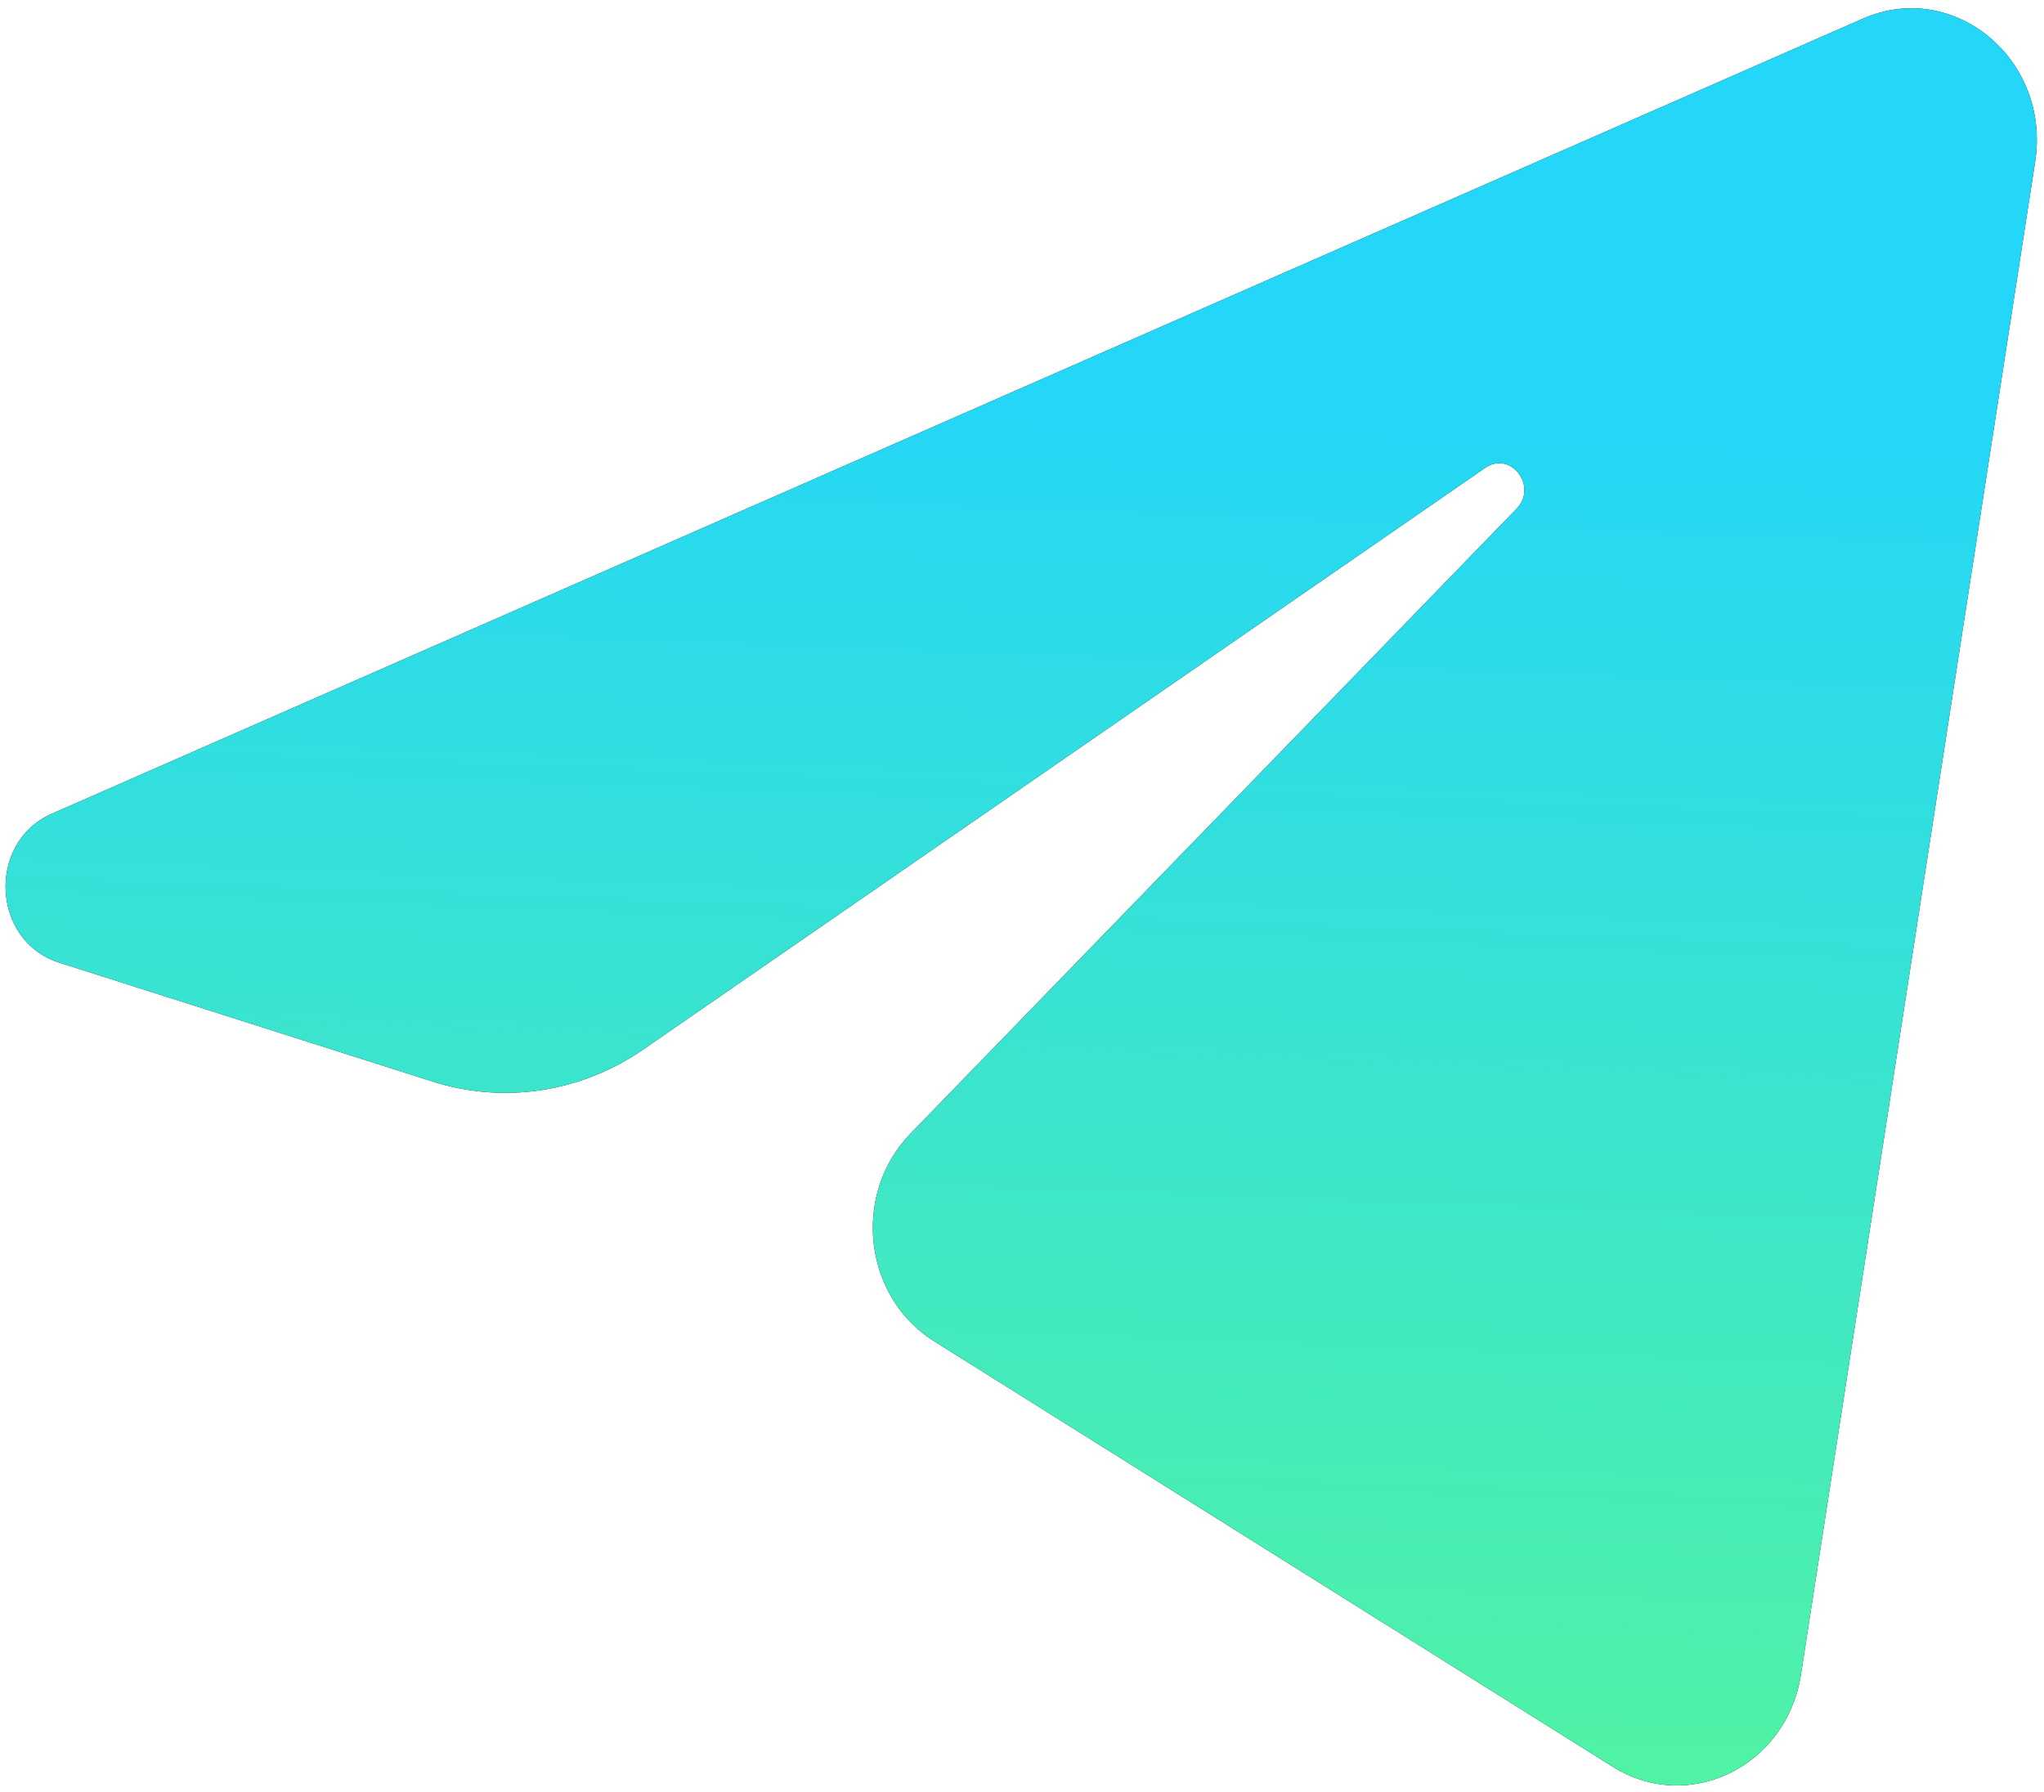 <svg width="138" height="121" viewBox="0 0 138 121" fill="none" xmlns="http://www.w3.org/2000/svg">
<path d="M137.403 10.919C138.471 4.015 131.907 -1.435 125.768 1.26L3.502 54.942C-0.9 56.874 -0.578 63.543 3.988 64.997L29.202 73.026C34.014 74.559 39.225 73.766 43.428 70.863L100.275 31.589C101.989 30.404 103.858 32.842 102.393 34.351L61.473 76.54C57.504 80.633 58.291 87.568 63.066 90.562L108.881 119.292C114.019 122.514 120.63 119.277 121.59 113.067L137.403 10.919Z" fill="#0F0F0F"/>
<path d="M137.403 10.919C138.471 4.015 131.907 -1.435 125.768 1.26L3.502 54.942C-0.9 56.874 -0.578 63.543 3.988 64.997L29.202 73.026C34.014 74.559 39.225 73.766 43.428 70.863L100.275 31.589C101.989 30.404 103.858 32.842 102.393 34.351L61.473 76.54C57.504 80.633 58.291 87.568 63.066 90.562L108.881 119.292C114.019 122.514 120.63 119.277 121.59 113.067L137.403 10.919Z" fill="url(#paint0_linear_10780_14770)"/>
<defs>
<linearGradient id="paint0_linear_10780_14770" x1="80.606" y1="26.431" x2="77.18" y2="117.991" gradientUnits="userSpaceOnUse">
<stop stop-color="#24D6F8"/>
<stop offset="1" stop-color="#50F2A5"/>
</linearGradient>
</defs>
</svg>

